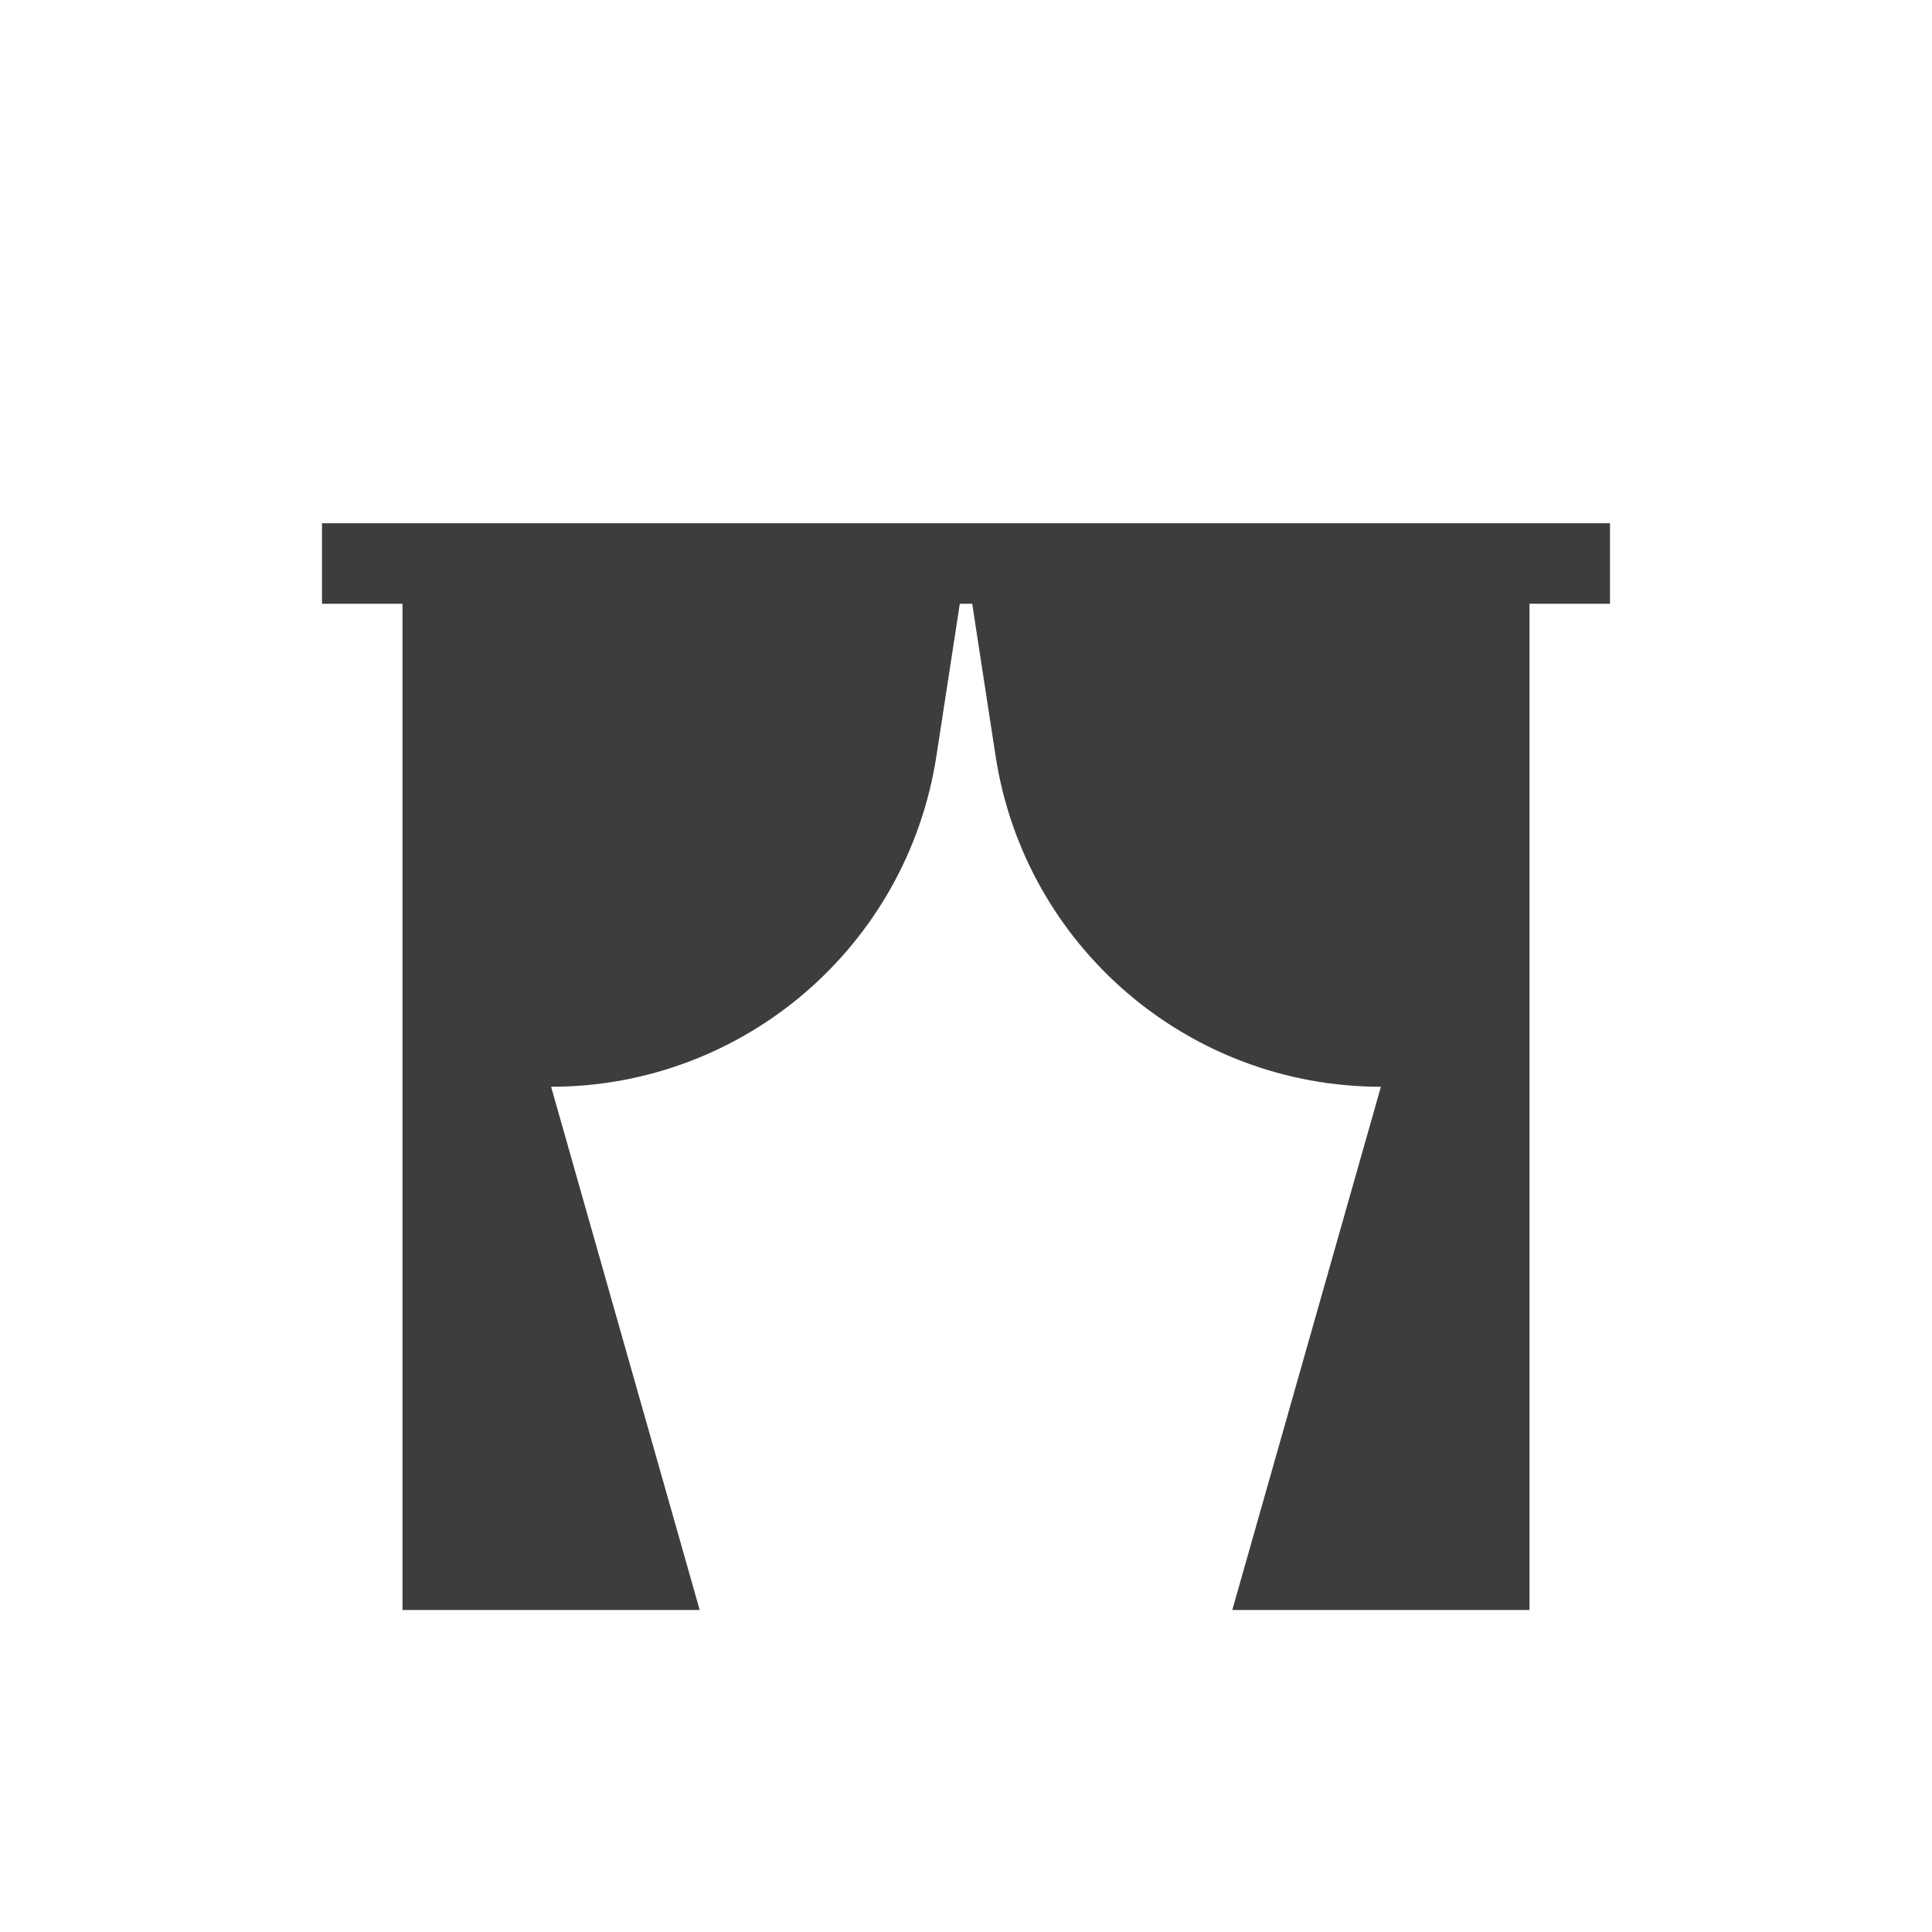 <svg width="24" height="24" viewBox="0 0 24 24" fill="none" xmlns="http://www.w3.org/2000/svg">
<path d="M4 7H20" stroke="#3D3D3D"/>
<path d="M19 20V7H12L12.368 9.394C12.732 11.756 14.764 13.5 17.154 13.5L15.308 20H19Z" fill="#3D3D3D"/>
<path d="M5 20V7H12L11.632 9.394C11.268 11.756 9.236 13.5 6.846 13.5L8.692 20H5Z" fill="#3D3D3D"/>
</svg>
